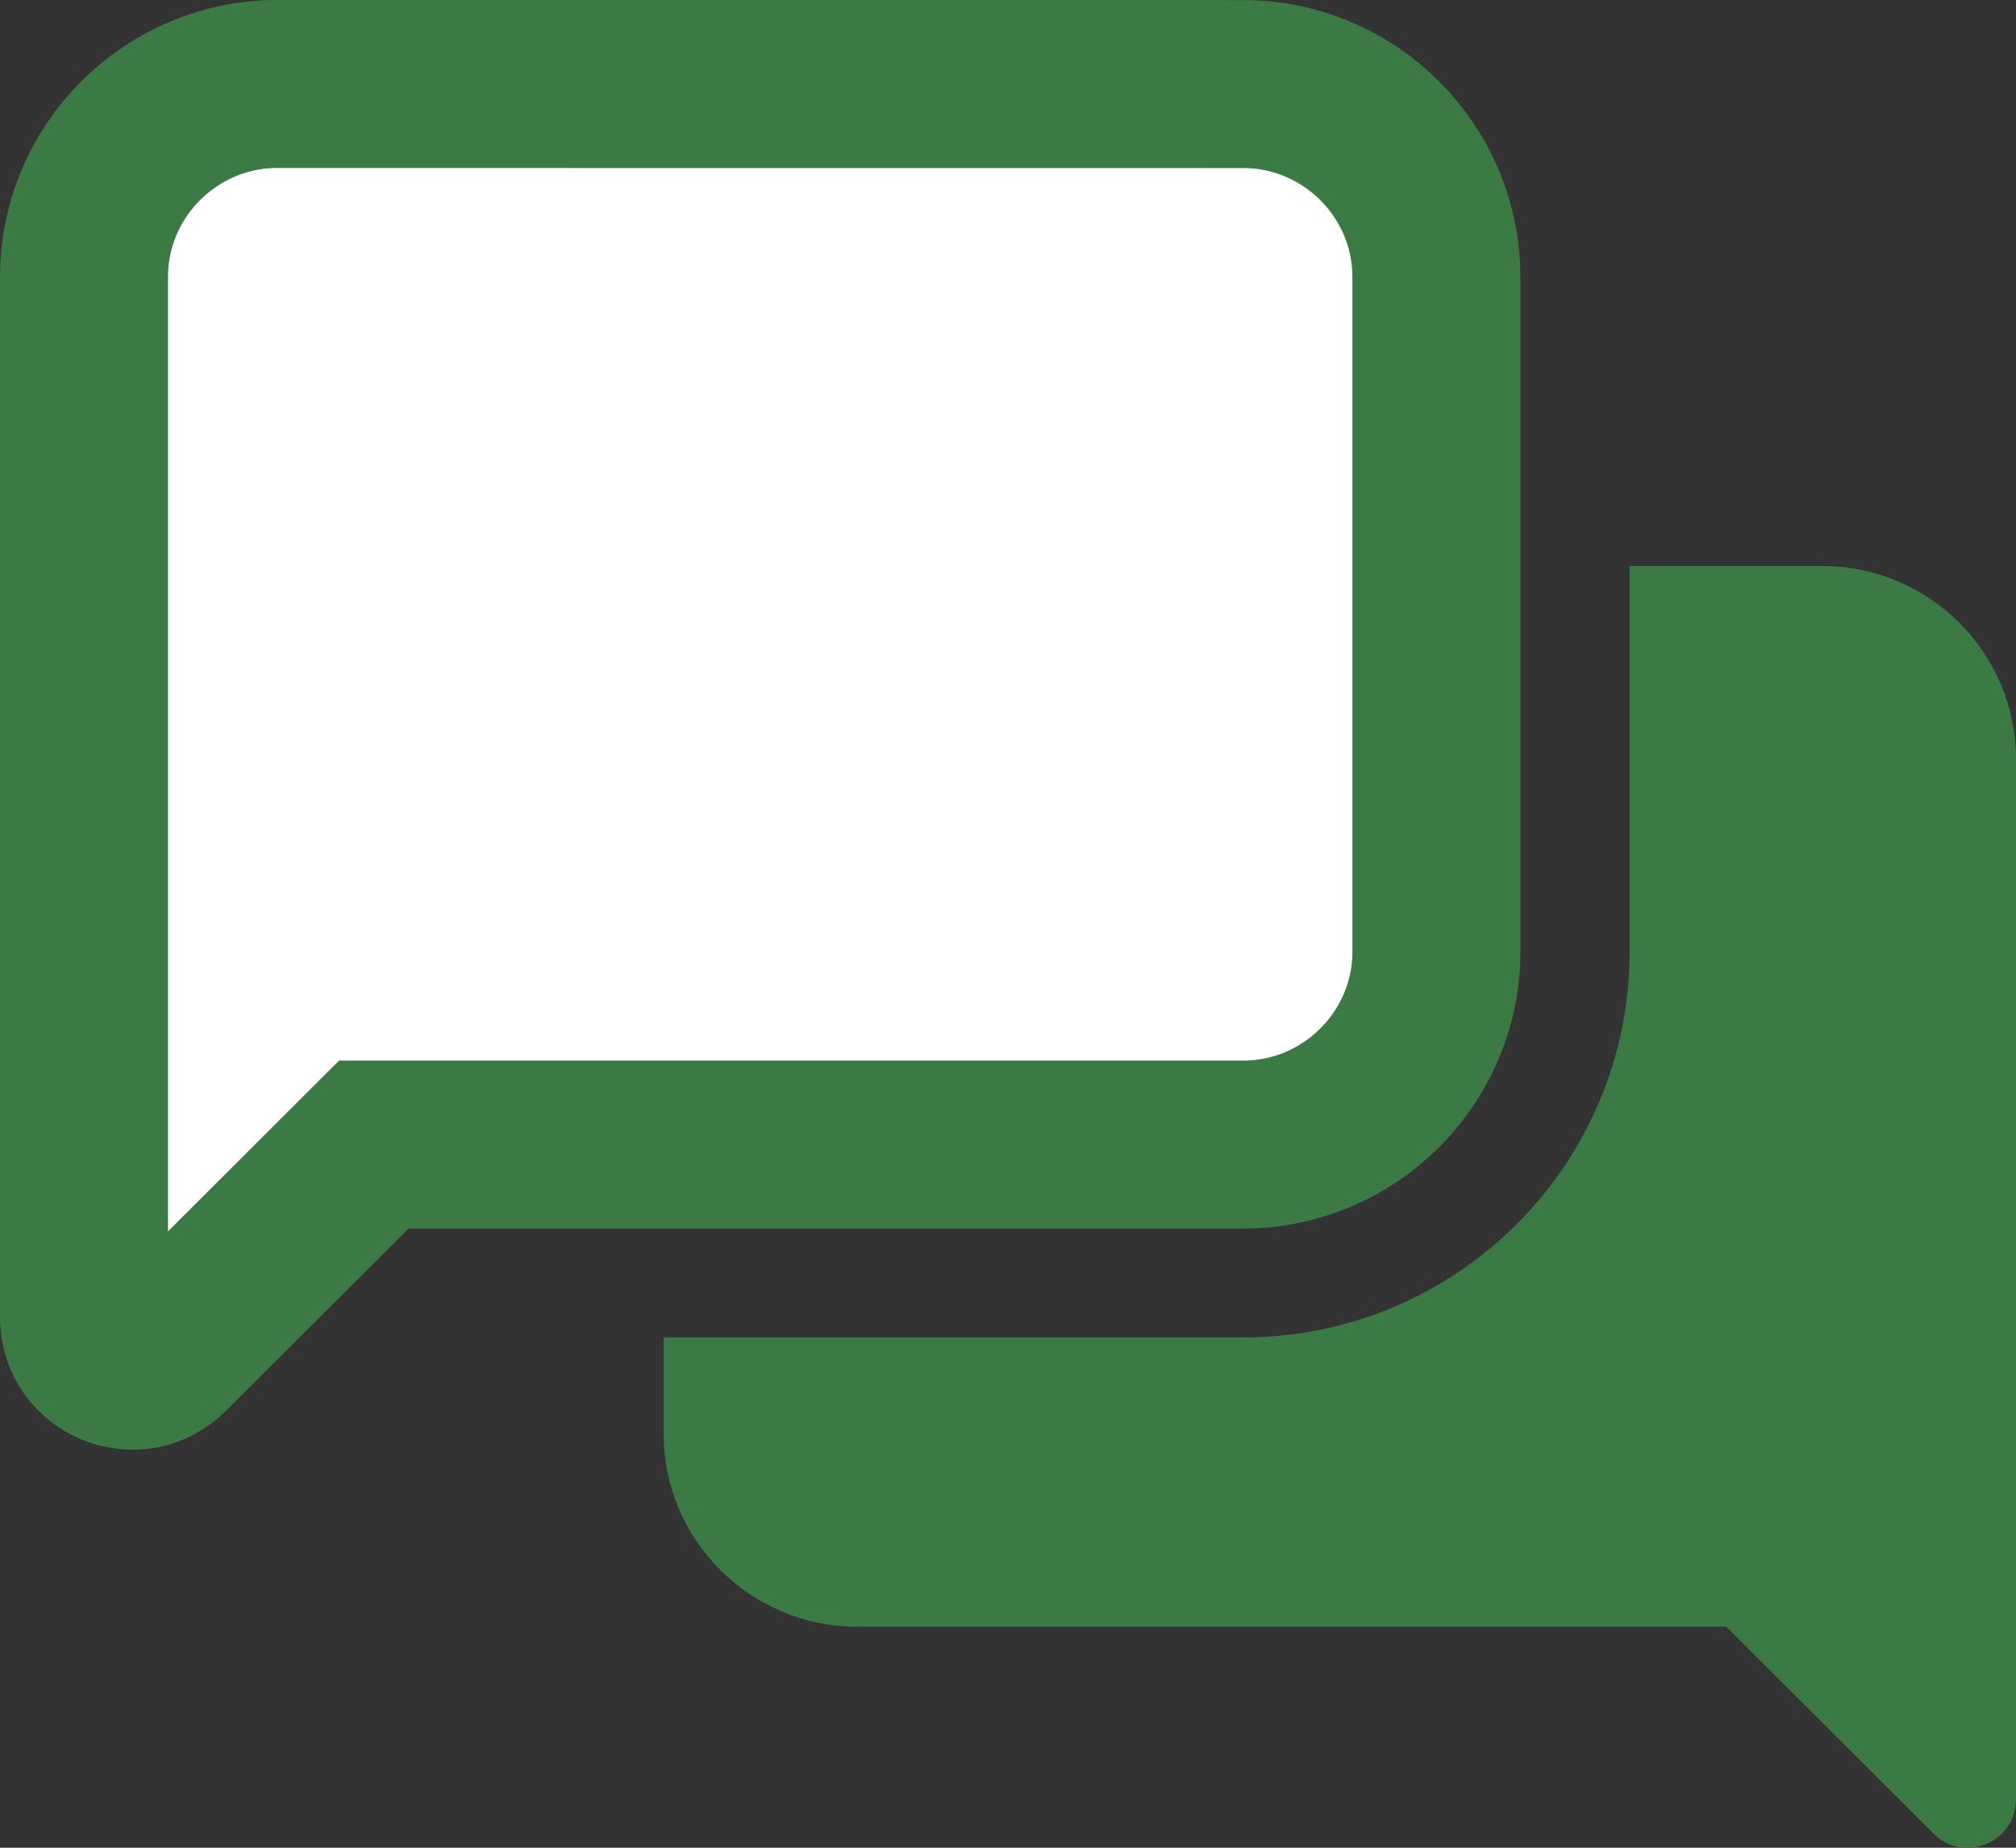 <svg height="22" viewBox="0 0 24 22" width="24" xmlns="http://www.w3.org/2000/svg"><rect x="0" y="0" width="24" height="22" fill="#333333" stroke="none"/><g fill="none" transform="translate(1 1)"><path d="m2.3 0c-1.265 0-2.3 1.033-2.3 2.296v12.39c0 .511.619.767.982.406l2.468-2.464h10.35c1.265 0 2.3-1.033 2.3-2.296v-8.035c0-1.263-1.035-2.296-2.3-2.296z" fill="#fff" stroke="#3b7a44" stroke-width="2"/><path d="m18.4 5.74v4.592c0 2.536-2.06 4.592-4.6 4.592h-6.9v1.148c0 1.263 1.035 2.296 2.3 2.296h10.35l2.468 2.464c.362.362.982.105.982-.406v-12.39c0-1.263-1.035-2.296-2.3-2.296z" fill="#3b7a44"/></g></svg>